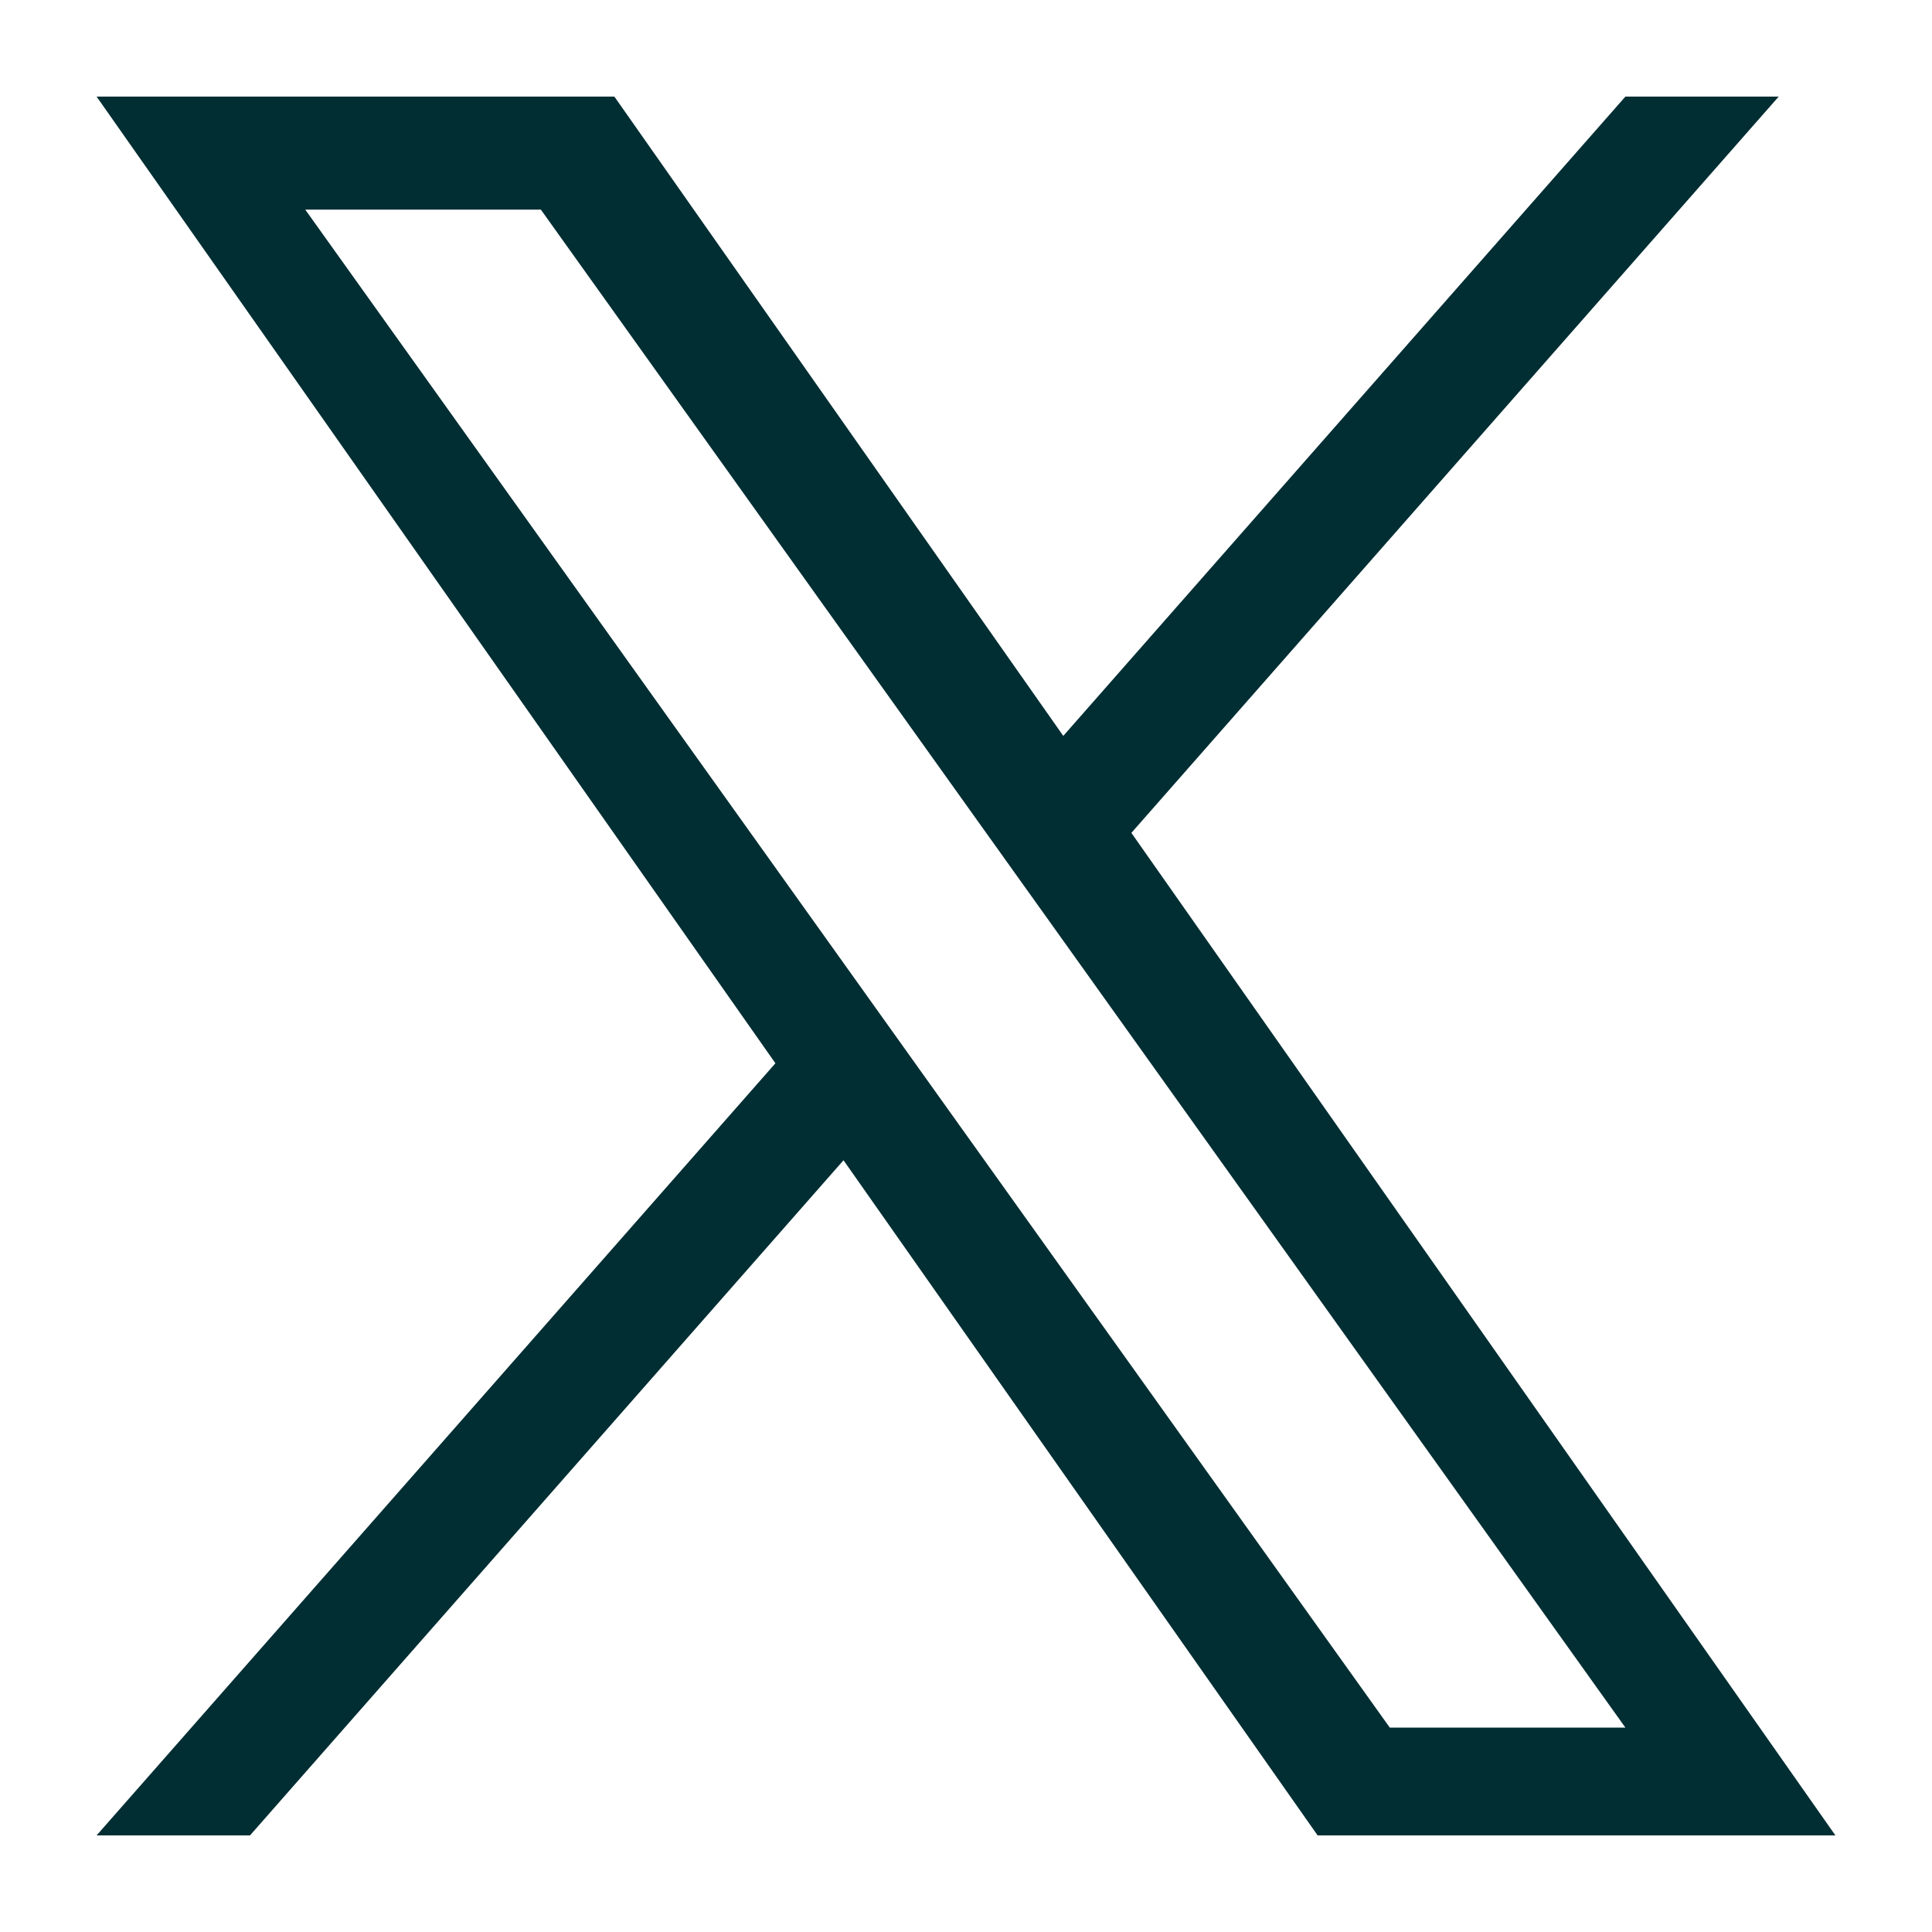 <svg width="20" height="20" viewBox="0 0 20 20" fill="none" xmlns="http://www.w3.org/2000/svg">
<path d="M11.712 8.622L18.413 1H16.826L11.007 7.618L6.36 1H1L8.027 11.007L1 19H2.588L8.732 12.011L13.64 19H19L11.712 8.622H11.712ZM9.537 11.096L8.825 10.099L3.16 2.17H5.599L10.171 8.569L10.883 9.565L16.826 17.884H14.387L9.537 11.096V11.096Z" fill="#002E33"/>
</svg>
